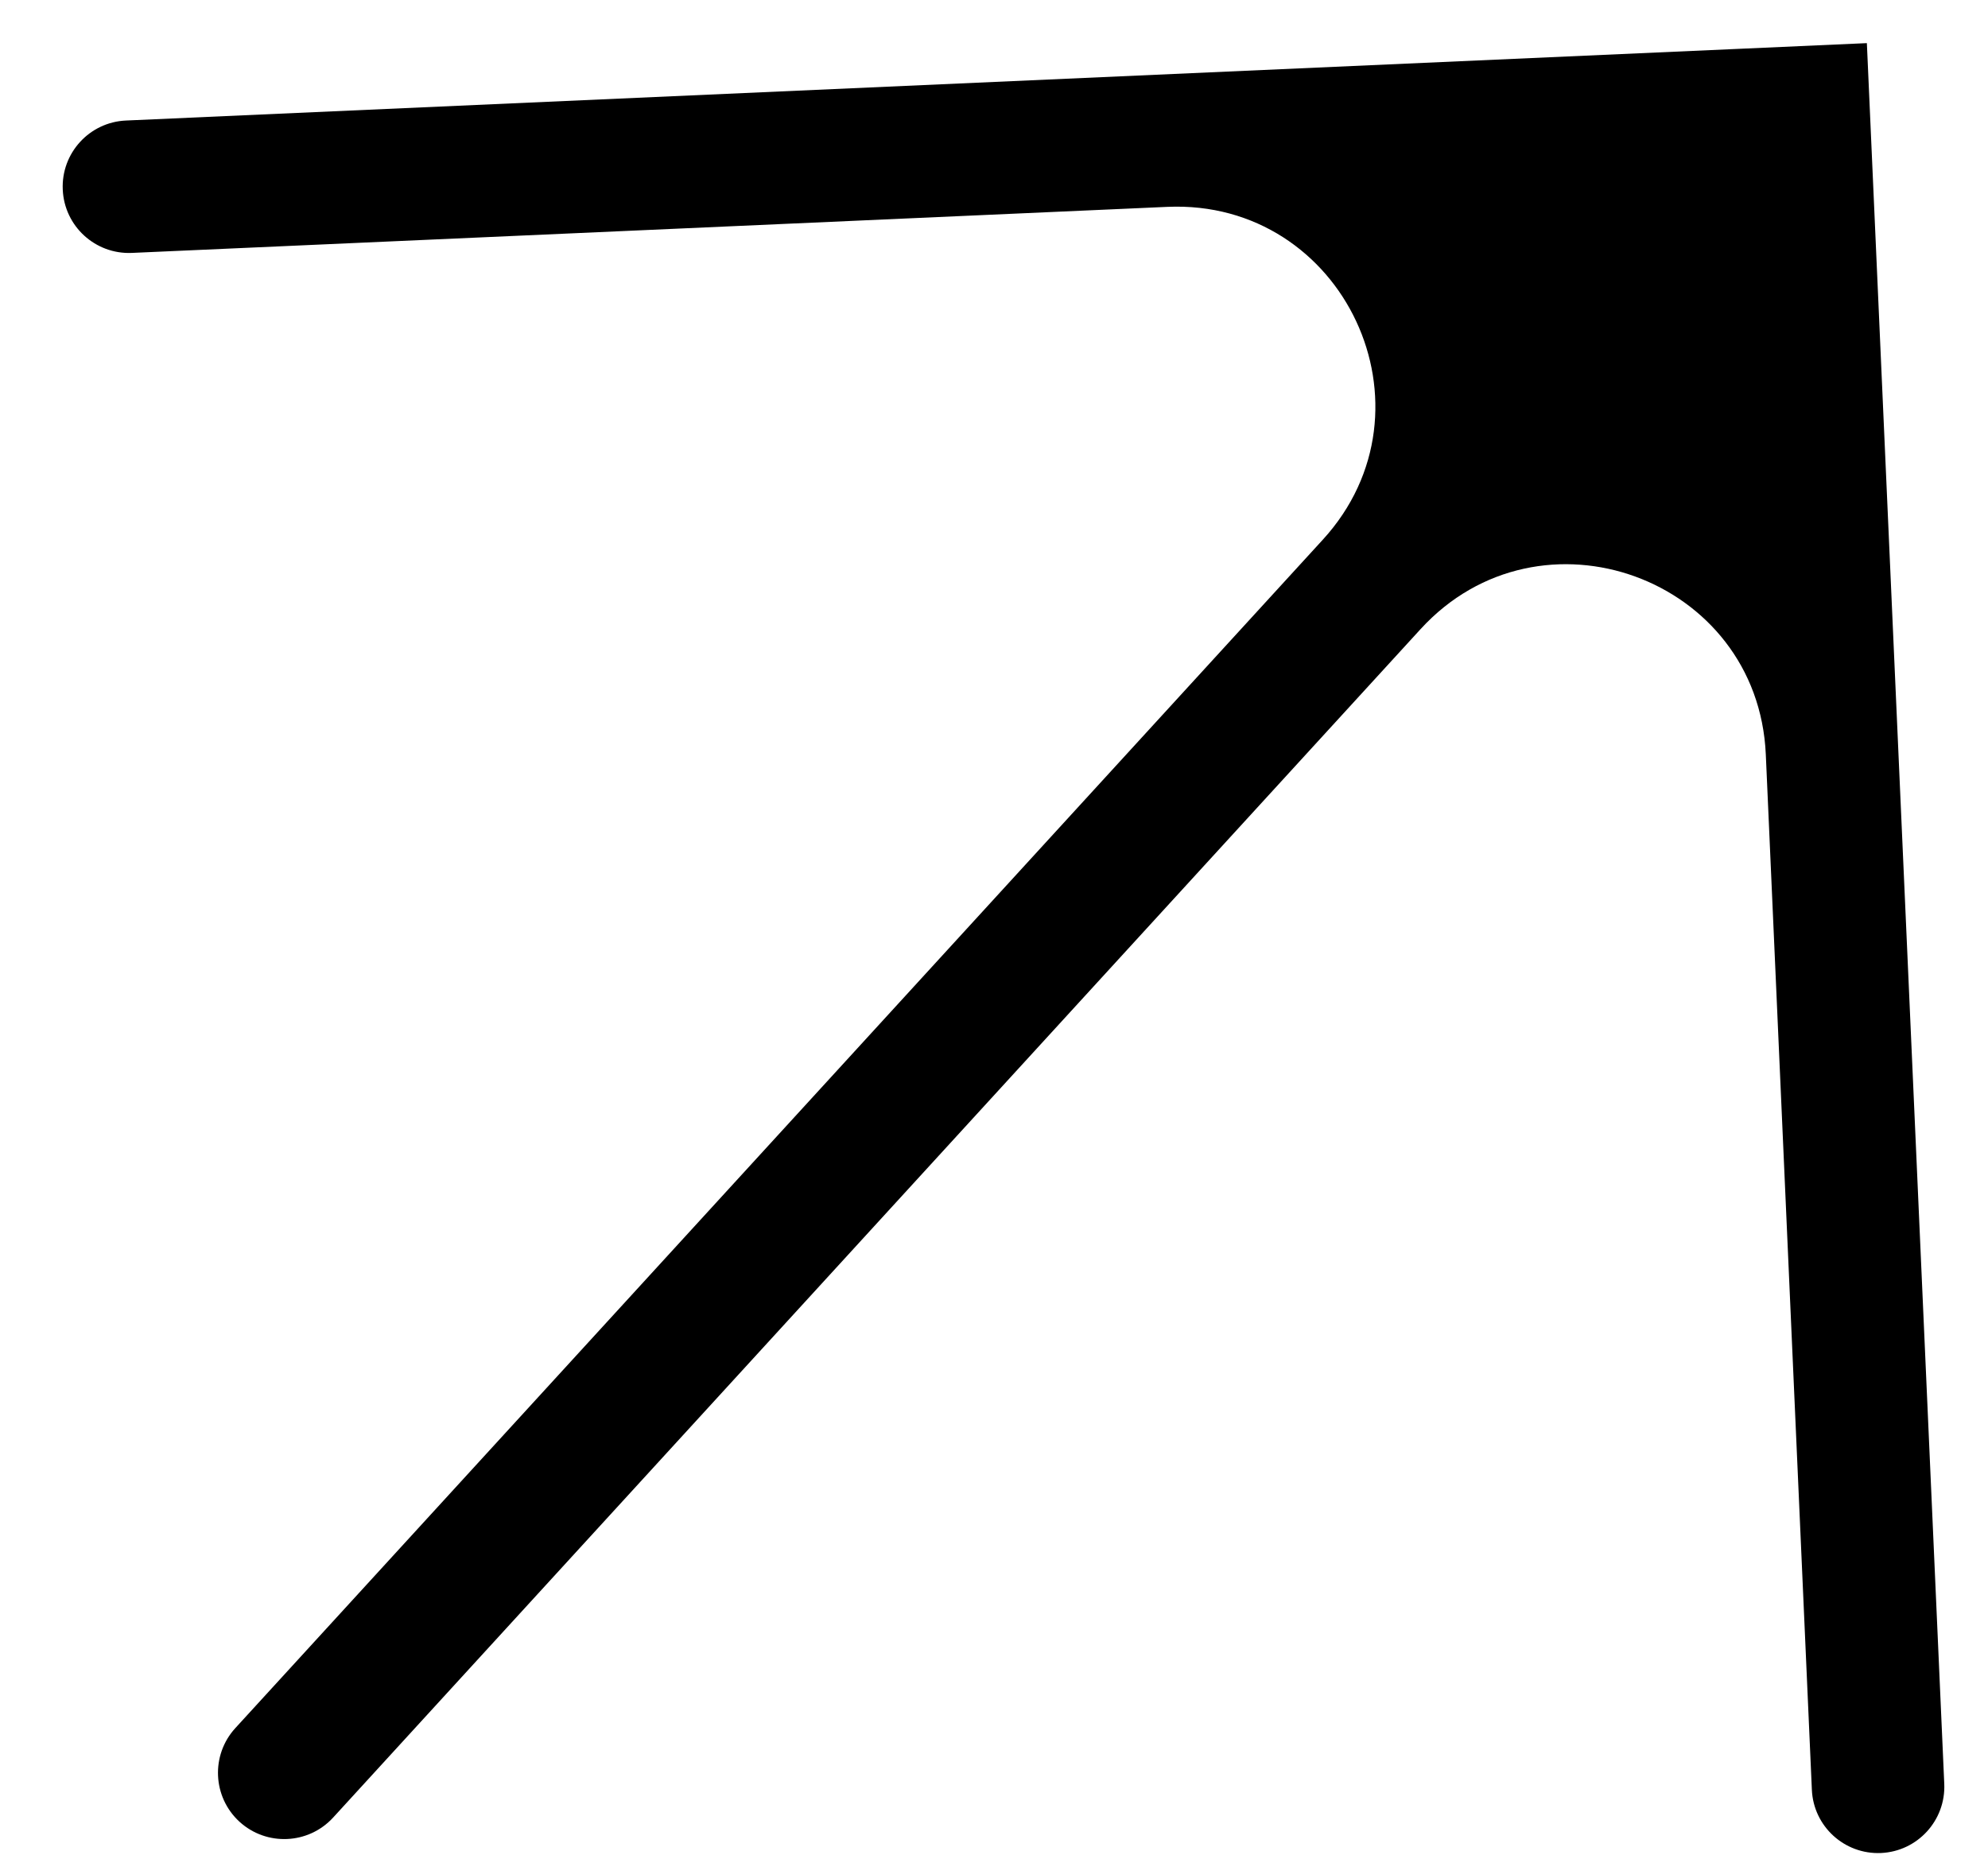 <?xml version="1.0" encoding="UTF-8"?> <svg xmlns="http://www.w3.org/2000/svg" width="30" height="28" viewBox="0 0 30 28" fill="none"><path fill-rule="evenodd" clip-rule="evenodd" d="M0.947 2.862C0.922 2.31 1.35 1.843 1.901 1.819L26.174 0.74L28.172 0.651L28.261 2.649L29.34 26.922C29.364 27.474 28.937 27.941 28.385 27.966C27.833 27.99 27.366 27.563 27.342 27.011L26.647 11.387C26.529 8.717 23.241 7.523 21.437 9.495L5.027 27.431C4.654 27.838 4.022 27.866 3.614 27.494C3.207 27.121 3.179 26.488 3.551 26.081L19.962 8.145C21.766 6.173 20.285 3.004 17.615 3.122L1.99 3.817C1.438 3.841 0.971 3.414 0.947 2.862Z" fill="black"></path></svg> 